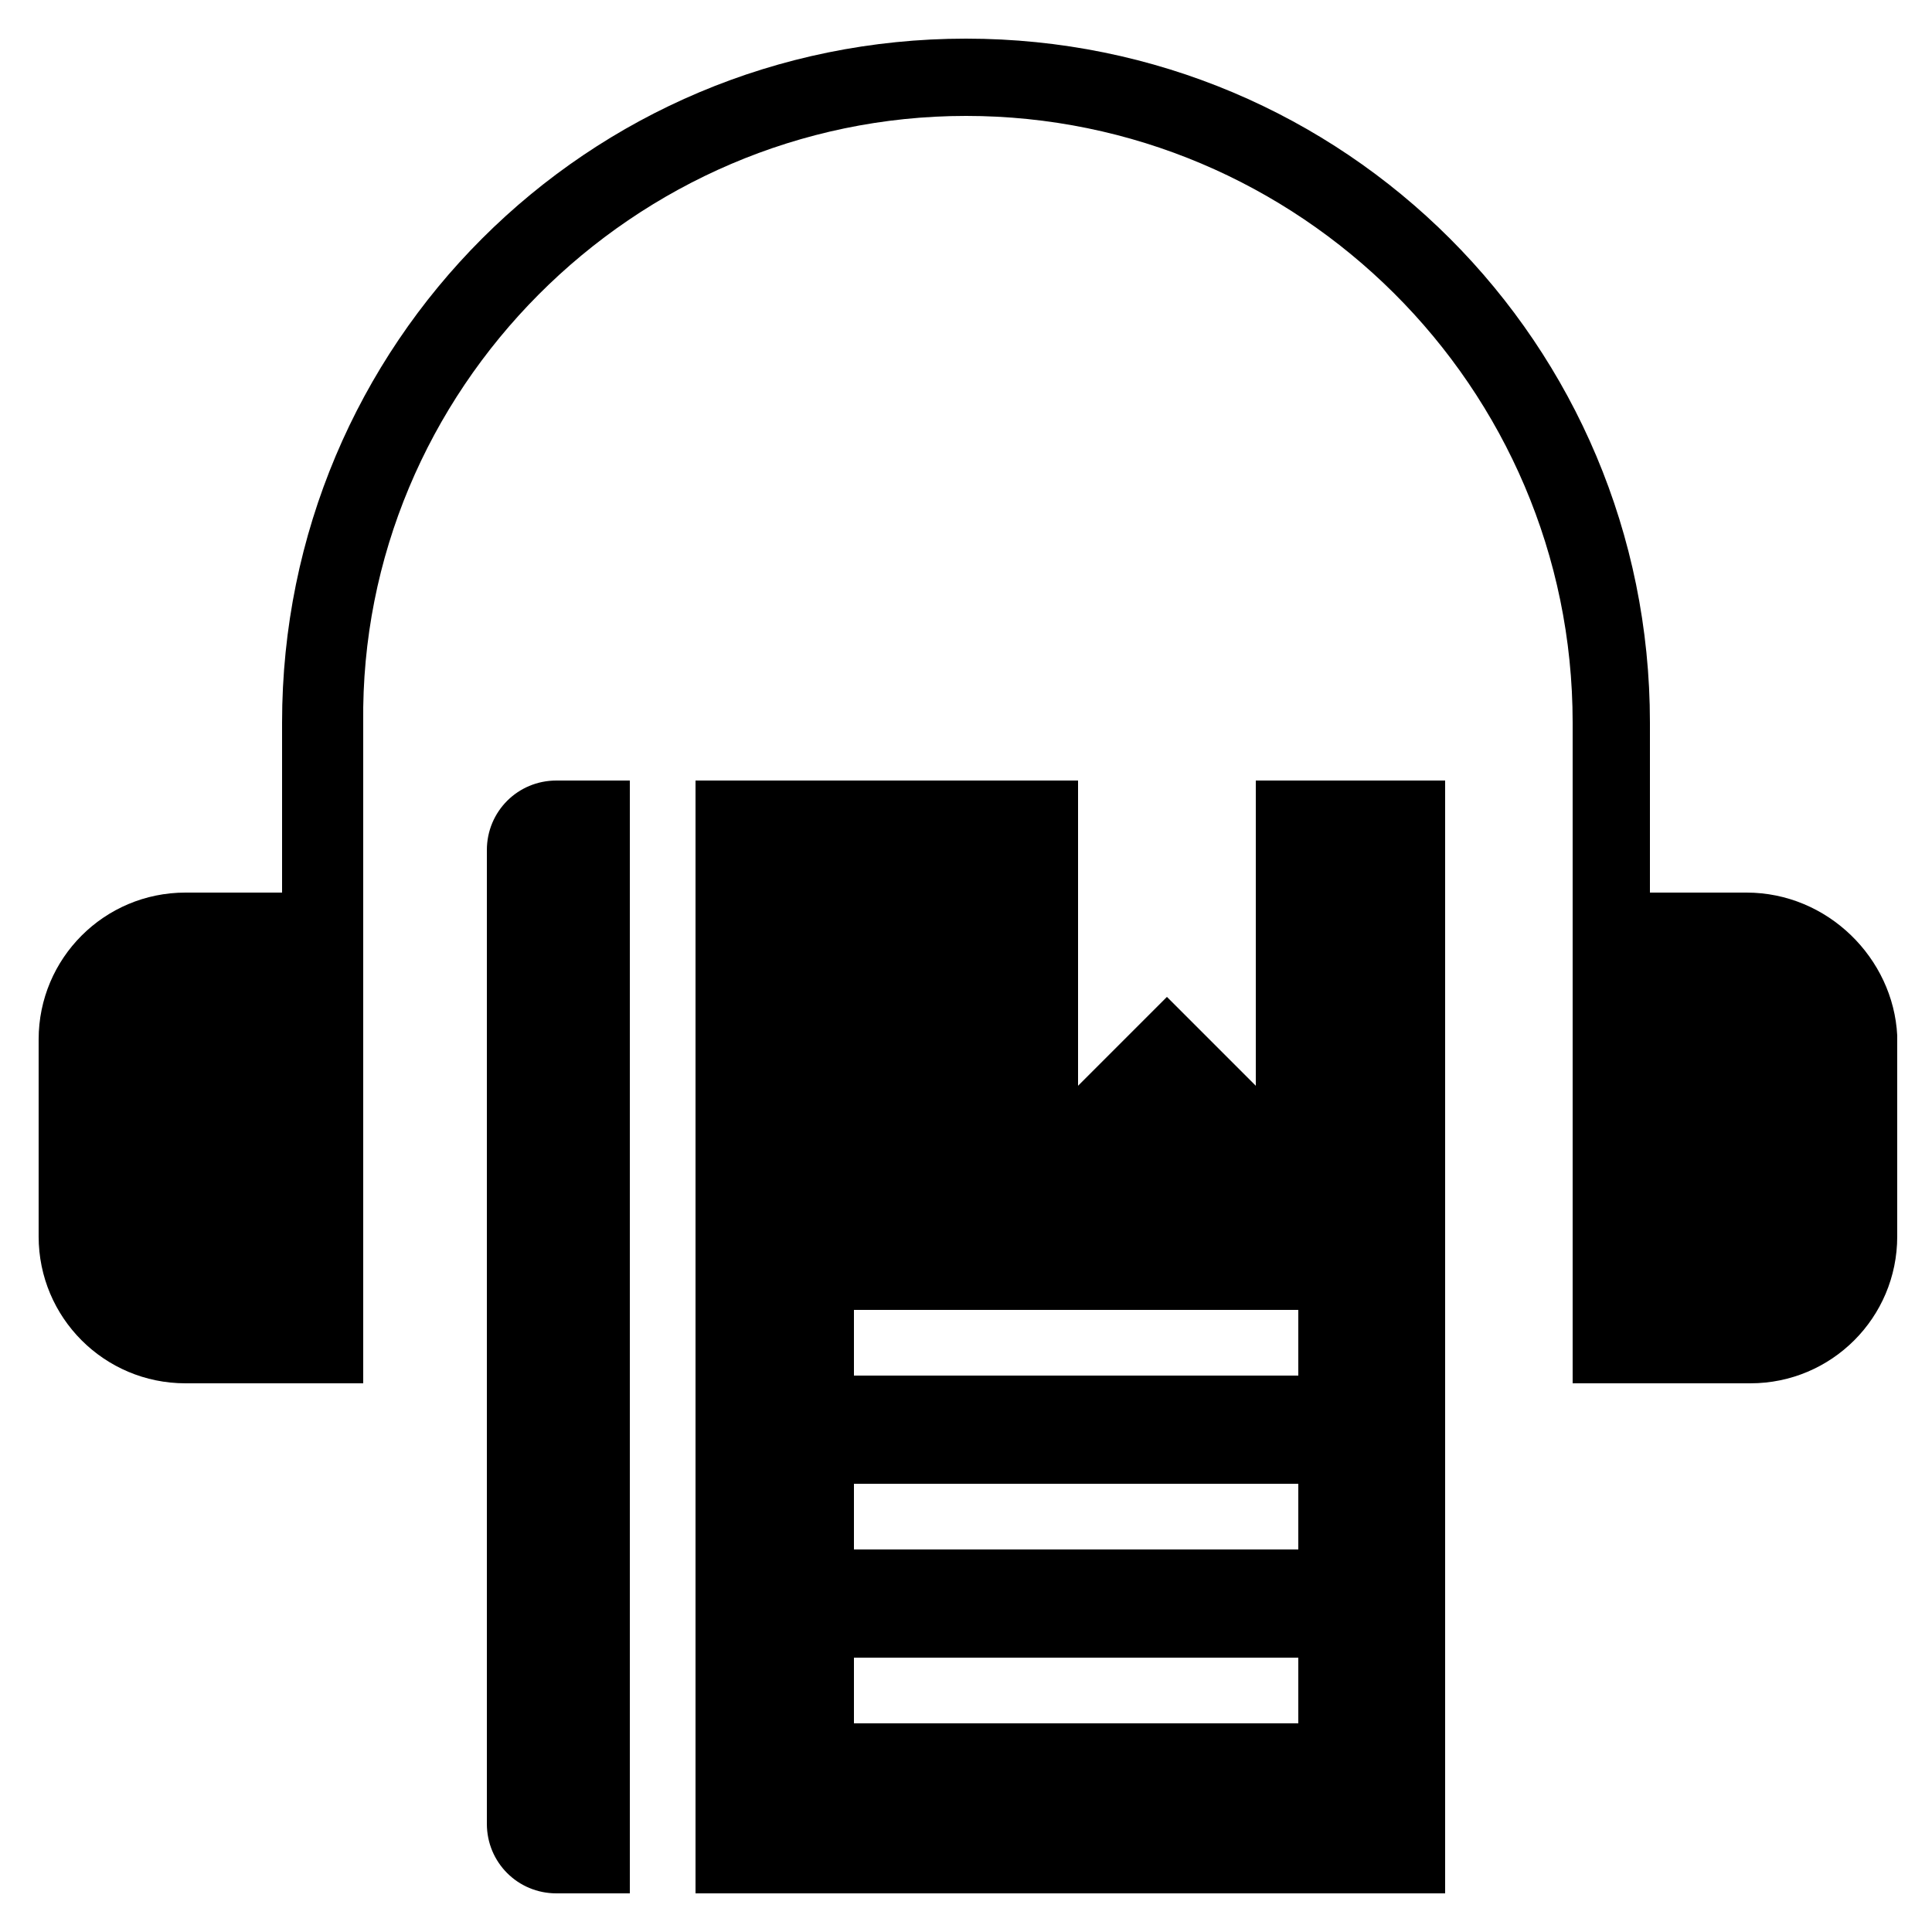 <svg xmlns="http://www.w3.org/2000/svg" xmlns:xlink="http://www.w3.org/1999/xlink" version="1.1" x="0px" y="0px" viewBox="0 0 50 50" enable-background="new 0 0 50 50" xml:space="preserve"><g><path d="M45.2,23.1h-2.5v-4.4C42.7,8.9,34.8,1,25,1S7.3,8.9,7.3,18.7v4.4H4.8c-2.1,0-3.8,1.7-3.8,3.8V32c0,2.1,1.7,3.8,3.8,3.8h3.6   v0h1V18.7C9.3,10.1,16.4,3,25,3c8.6,0,15.7,7,15.7,15.7v17.1h1v0h3.6c2.1,0,3.8-1.7,3.8-3.8v-5.2C49,24.8,47.3,23.1,45.2,23.1z"></path><path d="M12.6,22v25.2c0,1,0.8,1.8,1.8,1.8h1.9V20.2h-1.9C13.4,20.2,12.6,21,12.6,22z"></path><path d="M32.5,28.1l-2.3-2.3l-2.3,2.3v-7.9h-9.9V49h19.4V20.2h-4.9V28.1z M33.6,44.6H22.1v-1.7h11.5V44.6z M33.6,40.1H22.1v-1.7   h11.5V40.1z M33.6,35.6H22.1v-1.7h11.5V35.6z"></path></g></svg>